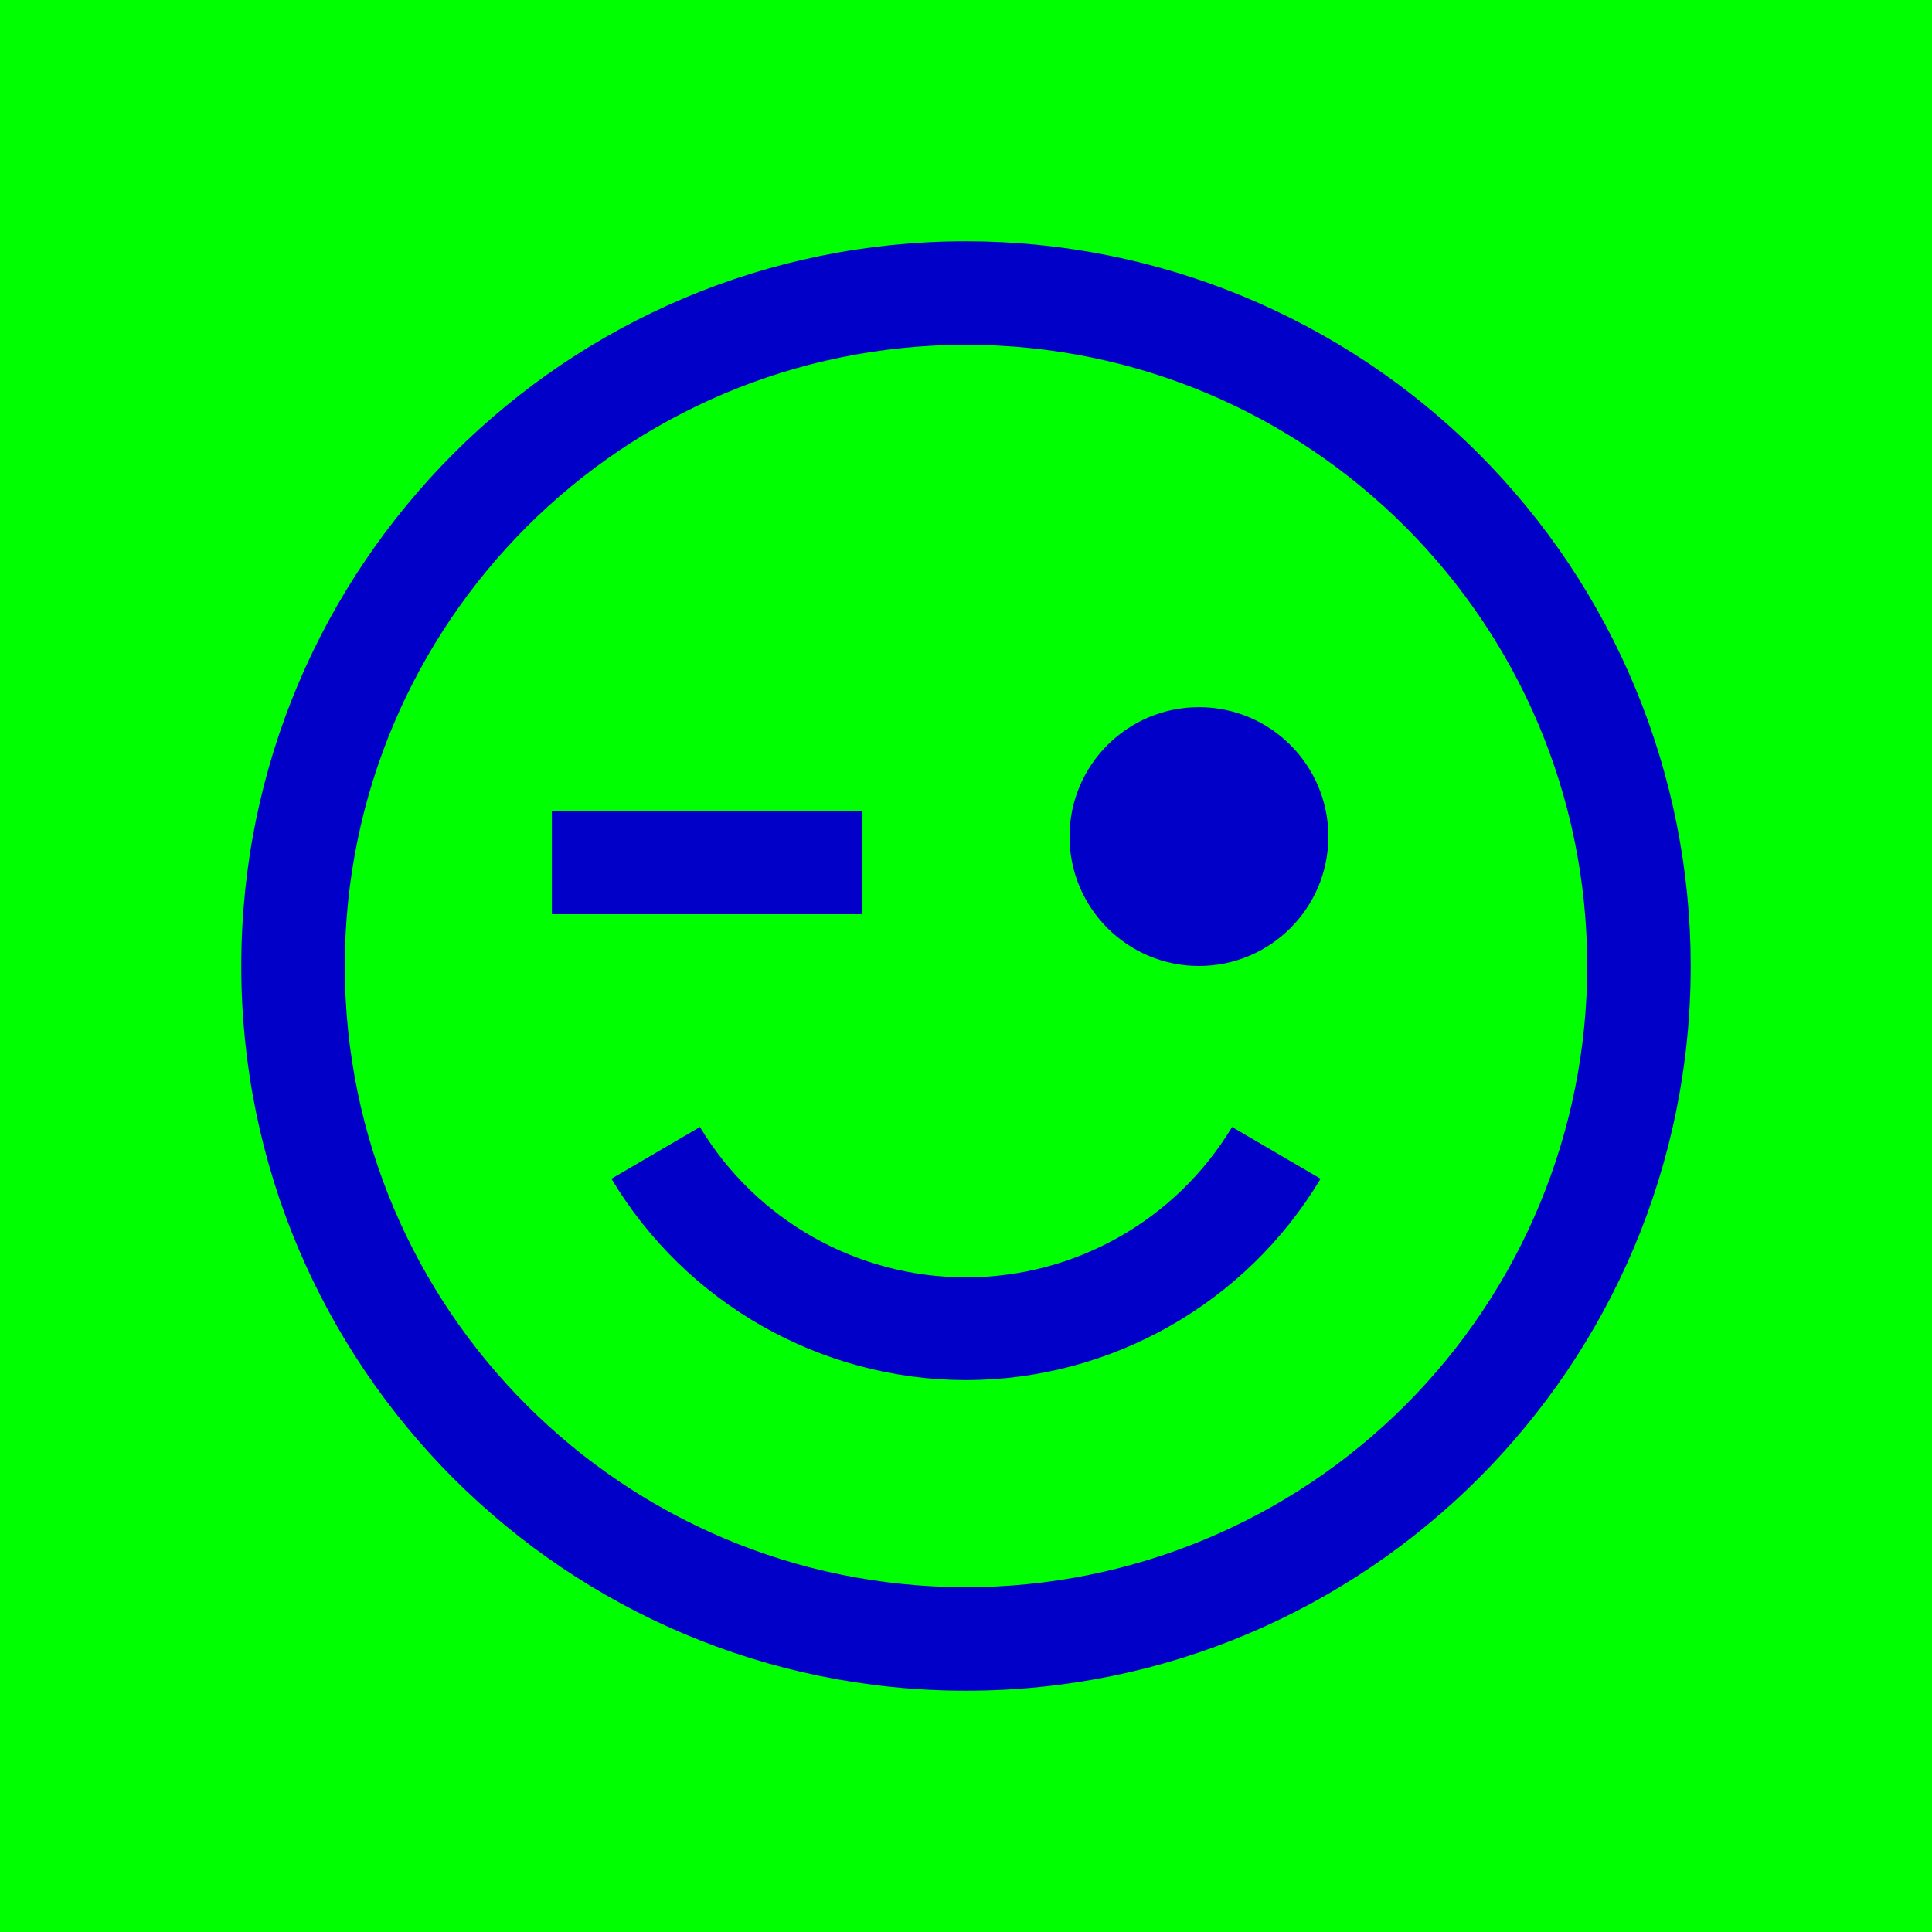 <?xml version="1.0" encoding="UTF-8"?>
<svg xmlns="http://www.w3.org/2000/svg" xmlns:xlink="http://www.w3.org/1999/xlink" width="1080px" height="1080px" viewBox="0 0 1080 1080" version="1.1">
  <title>Landingpages/nordics/_rausgerechnet/icons-lifestyle</title>
  <g id="Landingpages/nordics/_rausgerechnet/icons-lifestyle" stroke="none" stroke-width="1" fill="none" fill-rule="evenodd">
    <rect fill="#00FF00" x="0" y="0" width="1080" height="1080"></rect>
    <g id="icon" transform="translate(134.875, 134.875)" fill="#0000C8">
      <path d="M405.125,0 C181.381,0 0,181.381 0,405.125 C0,628.869 181.381,810.25 405.125,810.25 C628.869,810.25 810.25,628.869 810.25,405.125 C810.25,297.679 767.567,194.634 691.592,118.658 C615.616,42.683 512.571,0 405.125,0 Z M405.125,752.375 C213.344,752.375 57.875,596.906 57.875,405.125 C57.875,213.344 213.344,57.875 405.125,57.875 C596.906,57.875 752.375,213.344 752.375,405.125 C752.375,497.221 715.79,585.546 650.668,650.668 C585.546,715.79 497.221,752.375 405.125,752.375 Z M535.344,260.438 C495.389,260.438 463,292.827 463,332.781 C463,372.736 495.389,405.125 535.344,405.125 C575.298,405.125 607.688,372.736 607.688,332.781 C607.688,292.827 575.298,260.438 535.344,260.438 L535.344,260.438 Z M173.625,318.312 L347.25,318.312 L347.25,376.188 L173.625,376.188 Z M405.125,636.625 C486.375,636.488 561.605,593.766 603.347,524.058 L553.864,495.121 C522.453,547.282 466.014,579.178 405.125,579.178 C344.236,579.178 287.797,547.282 256.386,495.121 L206.903,524.058 C248.645,593.766 323.875,636.488 405.125,636.625 Z" id="Fill"></path>
    </g>
  </g>
</svg>
